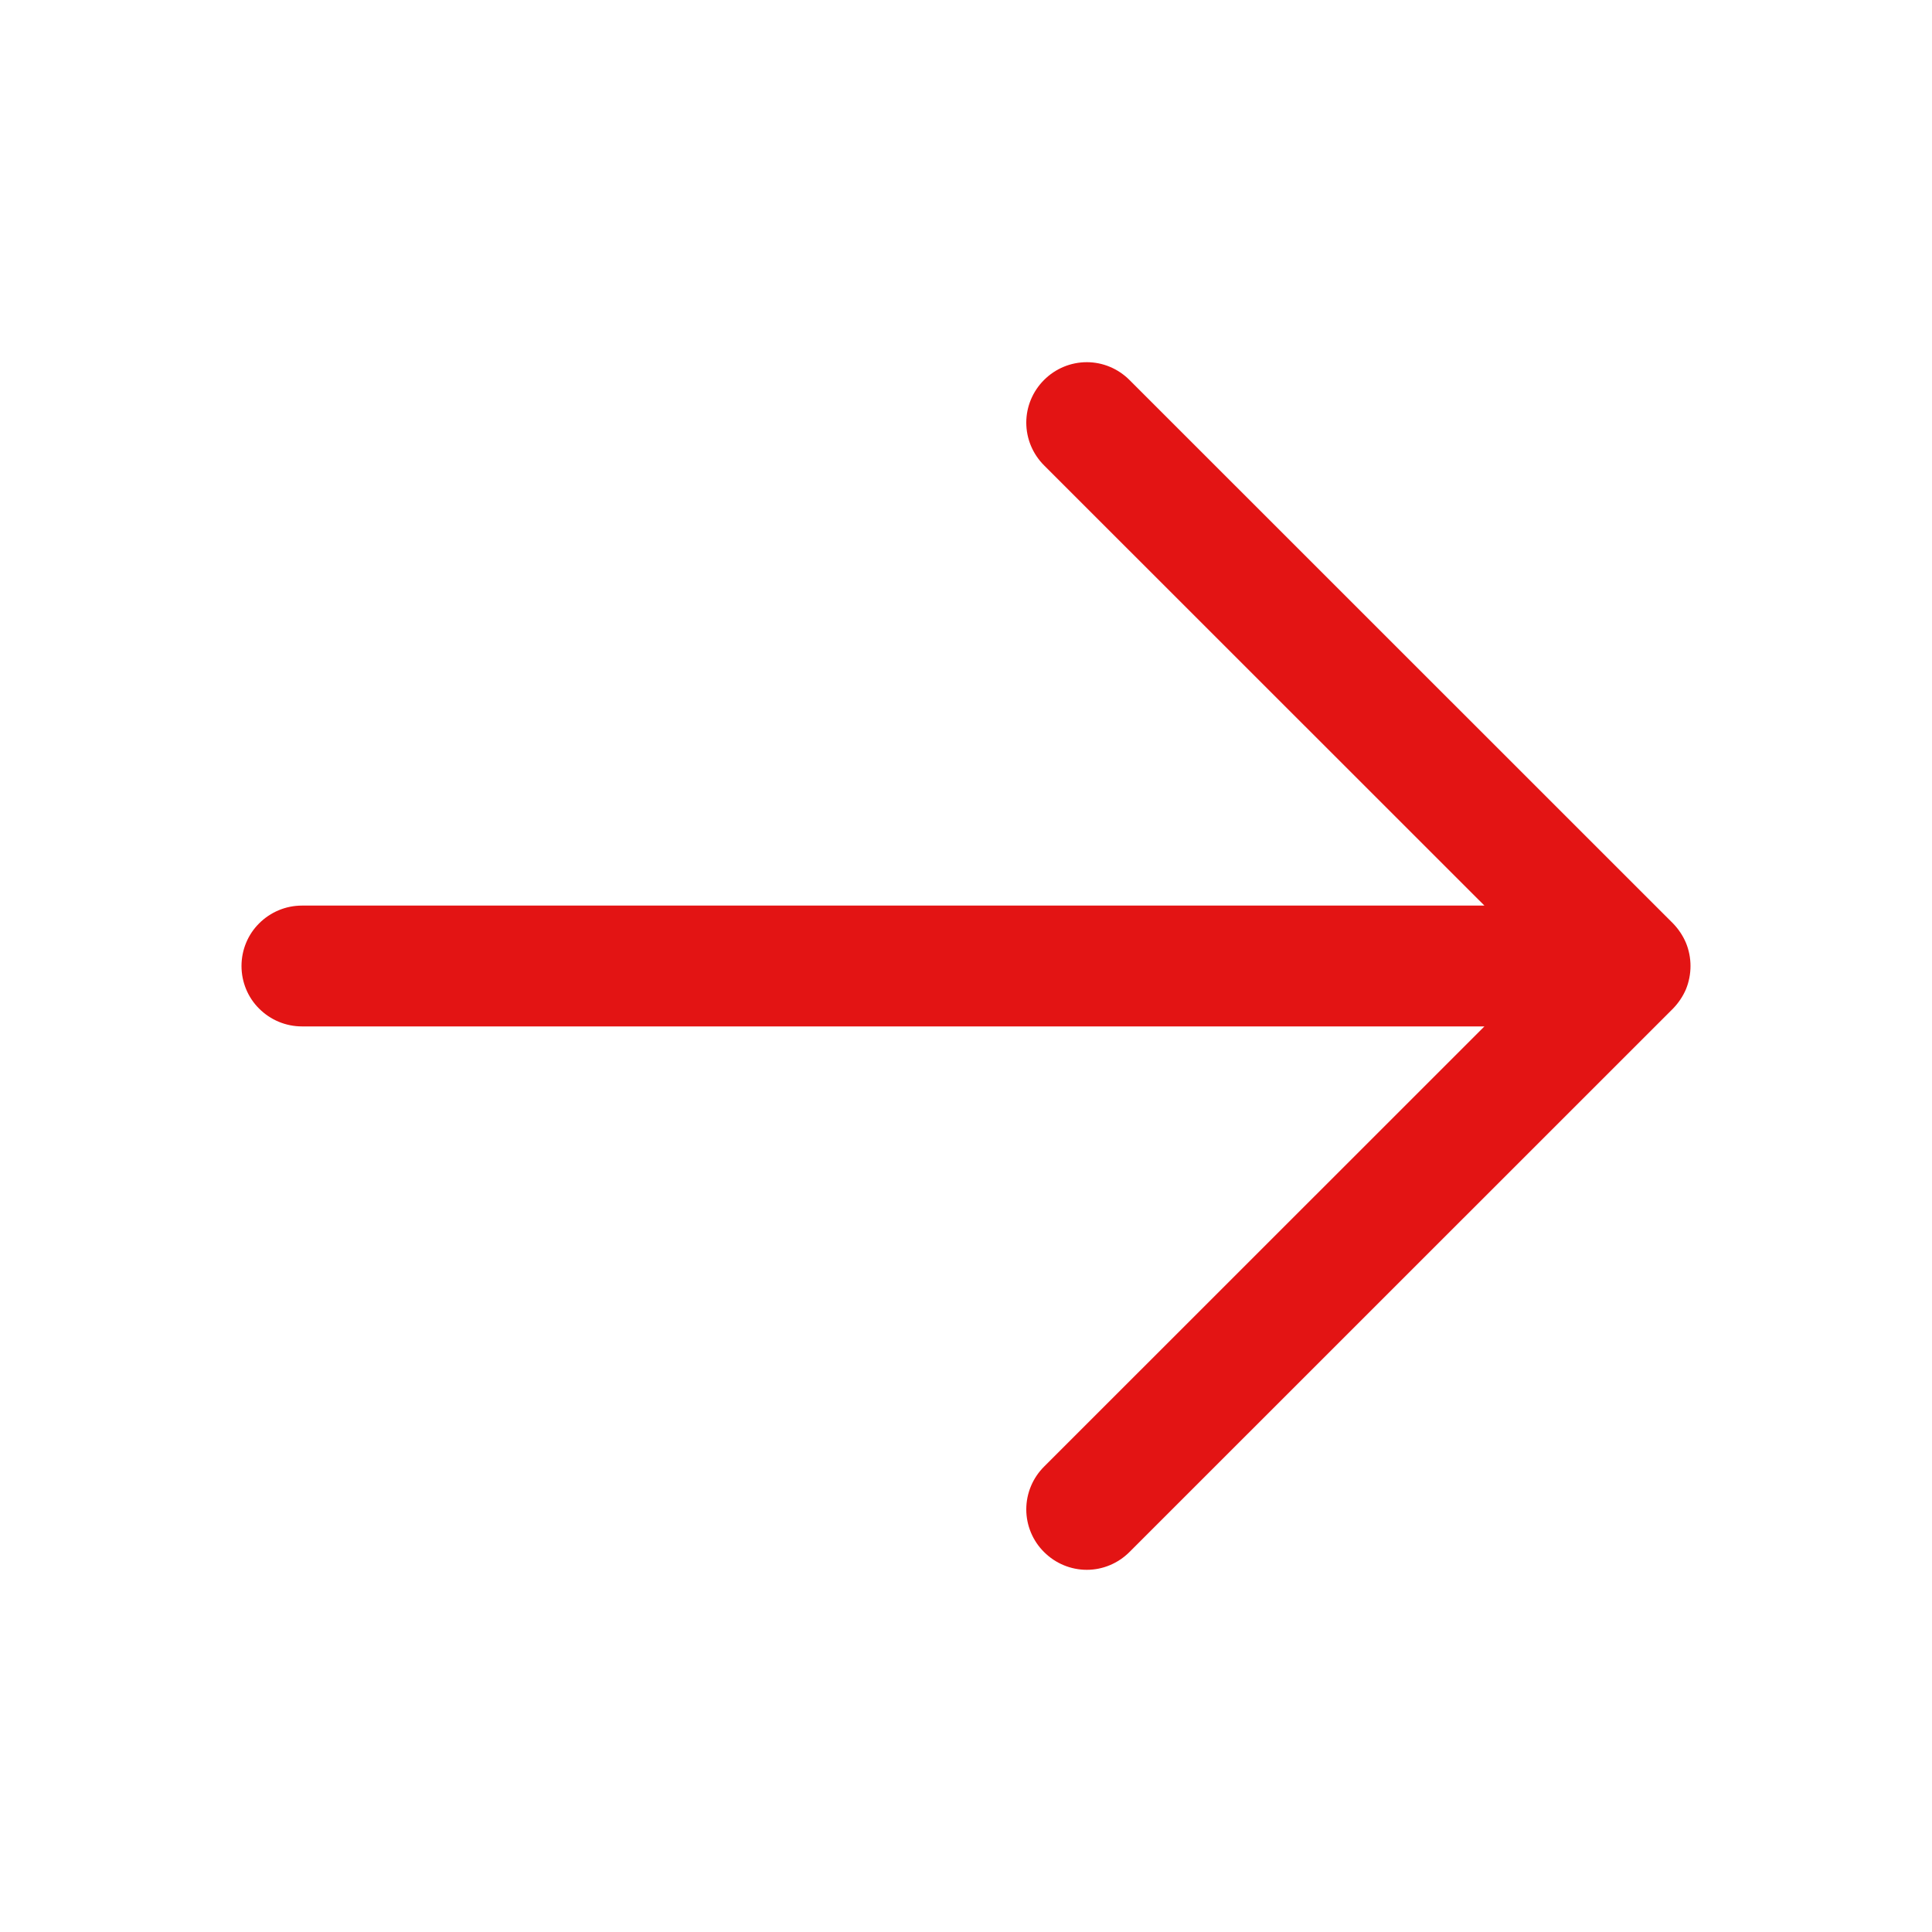<svg width="15" height="15" viewBox="0 0 15 15" fill="none" xmlns="http://www.w3.org/2000/svg">
<path d="M12.988 7.832L8.769 12.05C8.681 12.138 8.562 12.188 8.438 12.188C8.313 12.188 8.194 12.138 8.106 12.05C8.018 11.963 7.968 11.843 7.968 11.719C7.968 11.594 8.018 11.475 8.106 11.387L11.525 7.969H2.344C2.219 7.969 2.1 7.919 2.012 7.831C1.924 7.744 1.875 7.624 1.875 7.5C1.875 7.376 1.924 7.256 2.012 7.169C2.1 7.081 2.219 7.031 2.344 7.031H11.525L8.106 3.613C8.018 3.525 7.968 3.406 7.968 3.281C7.968 3.157 8.018 3.038 8.106 2.95C8.194 2.862 8.313 2.812 8.438 2.812C8.562 2.812 8.681 2.862 8.769 2.95L12.988 7.168C13.031 7.212 13.066 7.264 13.09 7.321C13.113 7.377 13.125 7.438 13.125 7.5C13.125 7.562 13.113 7.623 13.09 7.68C13.066 7.736 13.031 7.788 12.988 7.832Z" fill="#E31414"/>
</svg>
